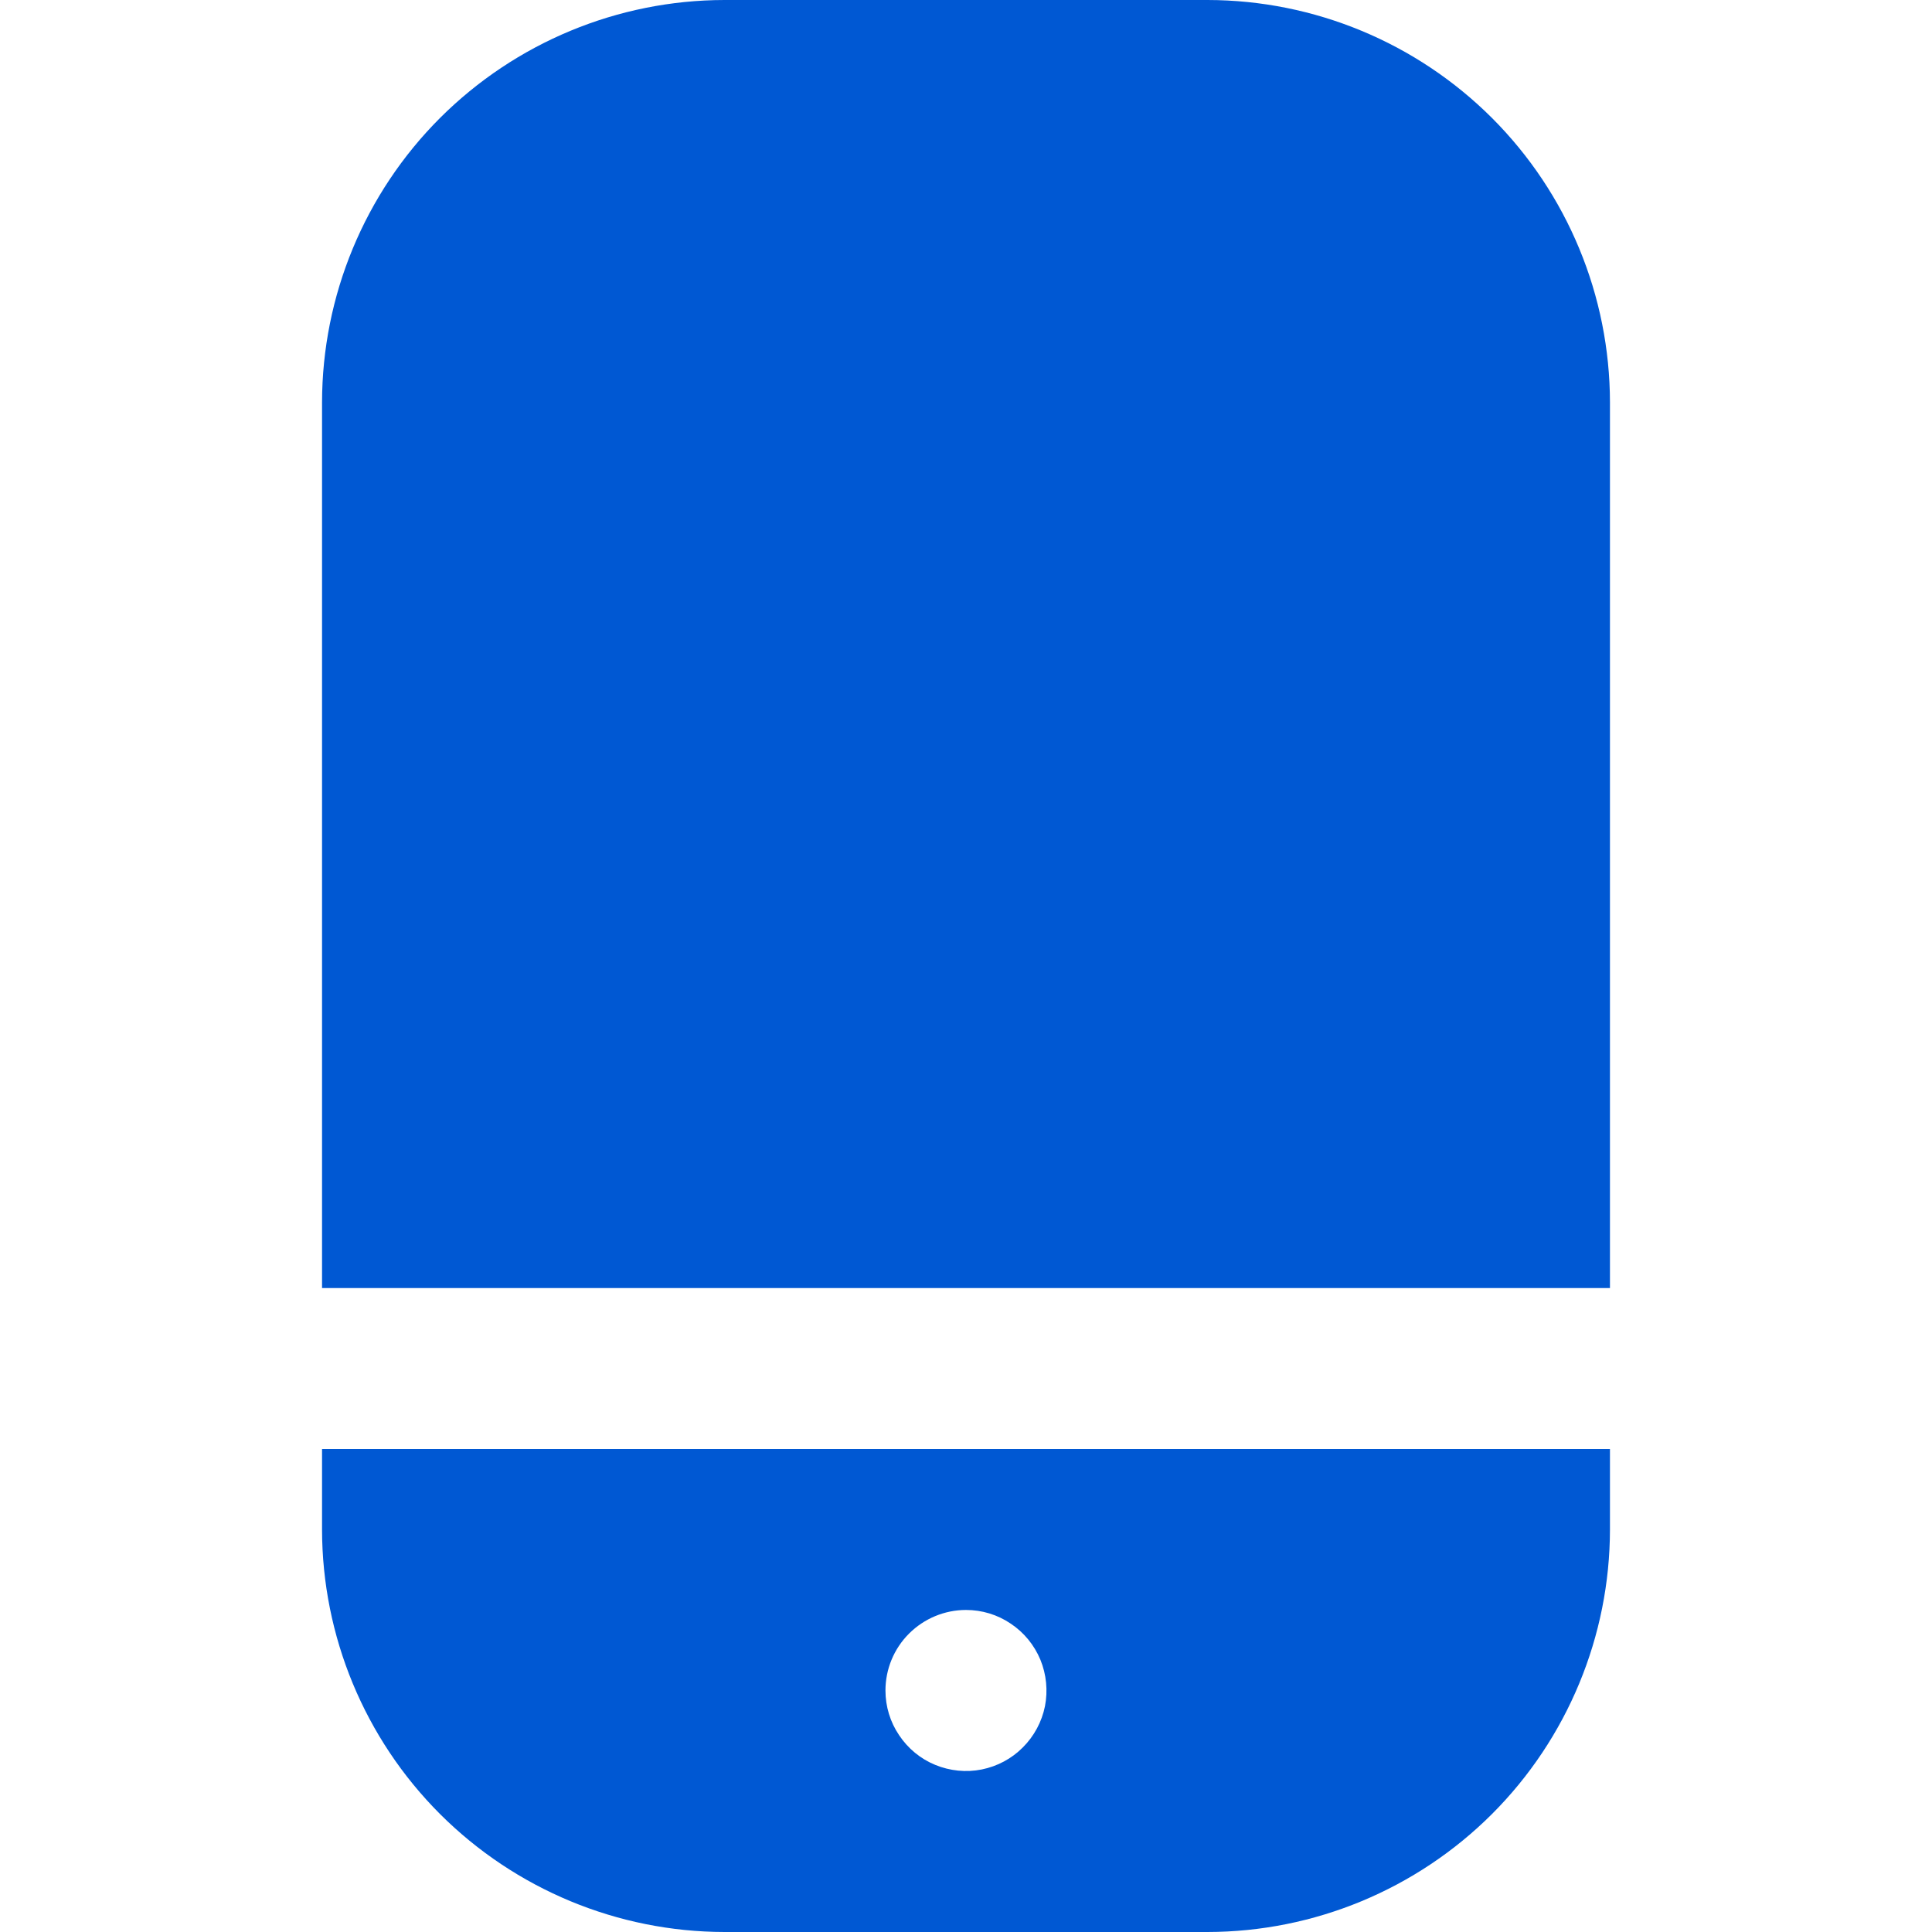 <svg width="16" height="16" viewBox="0 0 16 16" fill="none" xmlns="http://www.w3.org/2000/svg">
<g clip-path="url(#clip0_730_2791)">
<path d="M10 0H6C5.116 0.001 4.269 0.353 3.644 0.977C3.019 1.602 2.668 2.45 2.667 3.333V10.667H13.333V3.333C13.332 2.45 12.981 1.602 12.356 0.977C11.731 0.353 10.884 0.001 10 0V0Z" fill="#0058D3"/>
<path d="M2.667 12.667C2.668 13.55 3.019 14.398 3.644 15.023C4.269 15.647 5.116 15.999 6 16H10C10.884 15.999 11.731 15.647 12.356 15.023C12.981 14.398 13.332 13.55 13.333 12.667V12H2.667V12.667ZM8 13.333C8.132 13.333 8.261 13.372 8.37 13.446C8.48 13.519 8.565 13.623 8.616 13.745C8.666 13.867 8.679 14.001 8.654 14.13C8.628 14.259 8.564 14.378 8.471 14.471C8.378 14.565 8.259 14.628 8.13 14.654C8.001 14.68 7.867 14.666 7.745 14.616C7.623 14.566 7.519 14.48 7.446 14.37C7.372 14.261 7.333 14.132 7.333 14C7.333 13.823 7.403 13.654 7.528 13.529C7.653 13.404 7.823 13.333 8 13.333V13.333Z" fill="#0058D3"/>
</g>
<defs>
<clipPath id="clip0_730_2791">
<rect width="16" height="16" fill="white"/>
</clipPath>
</defs>
</svg>
